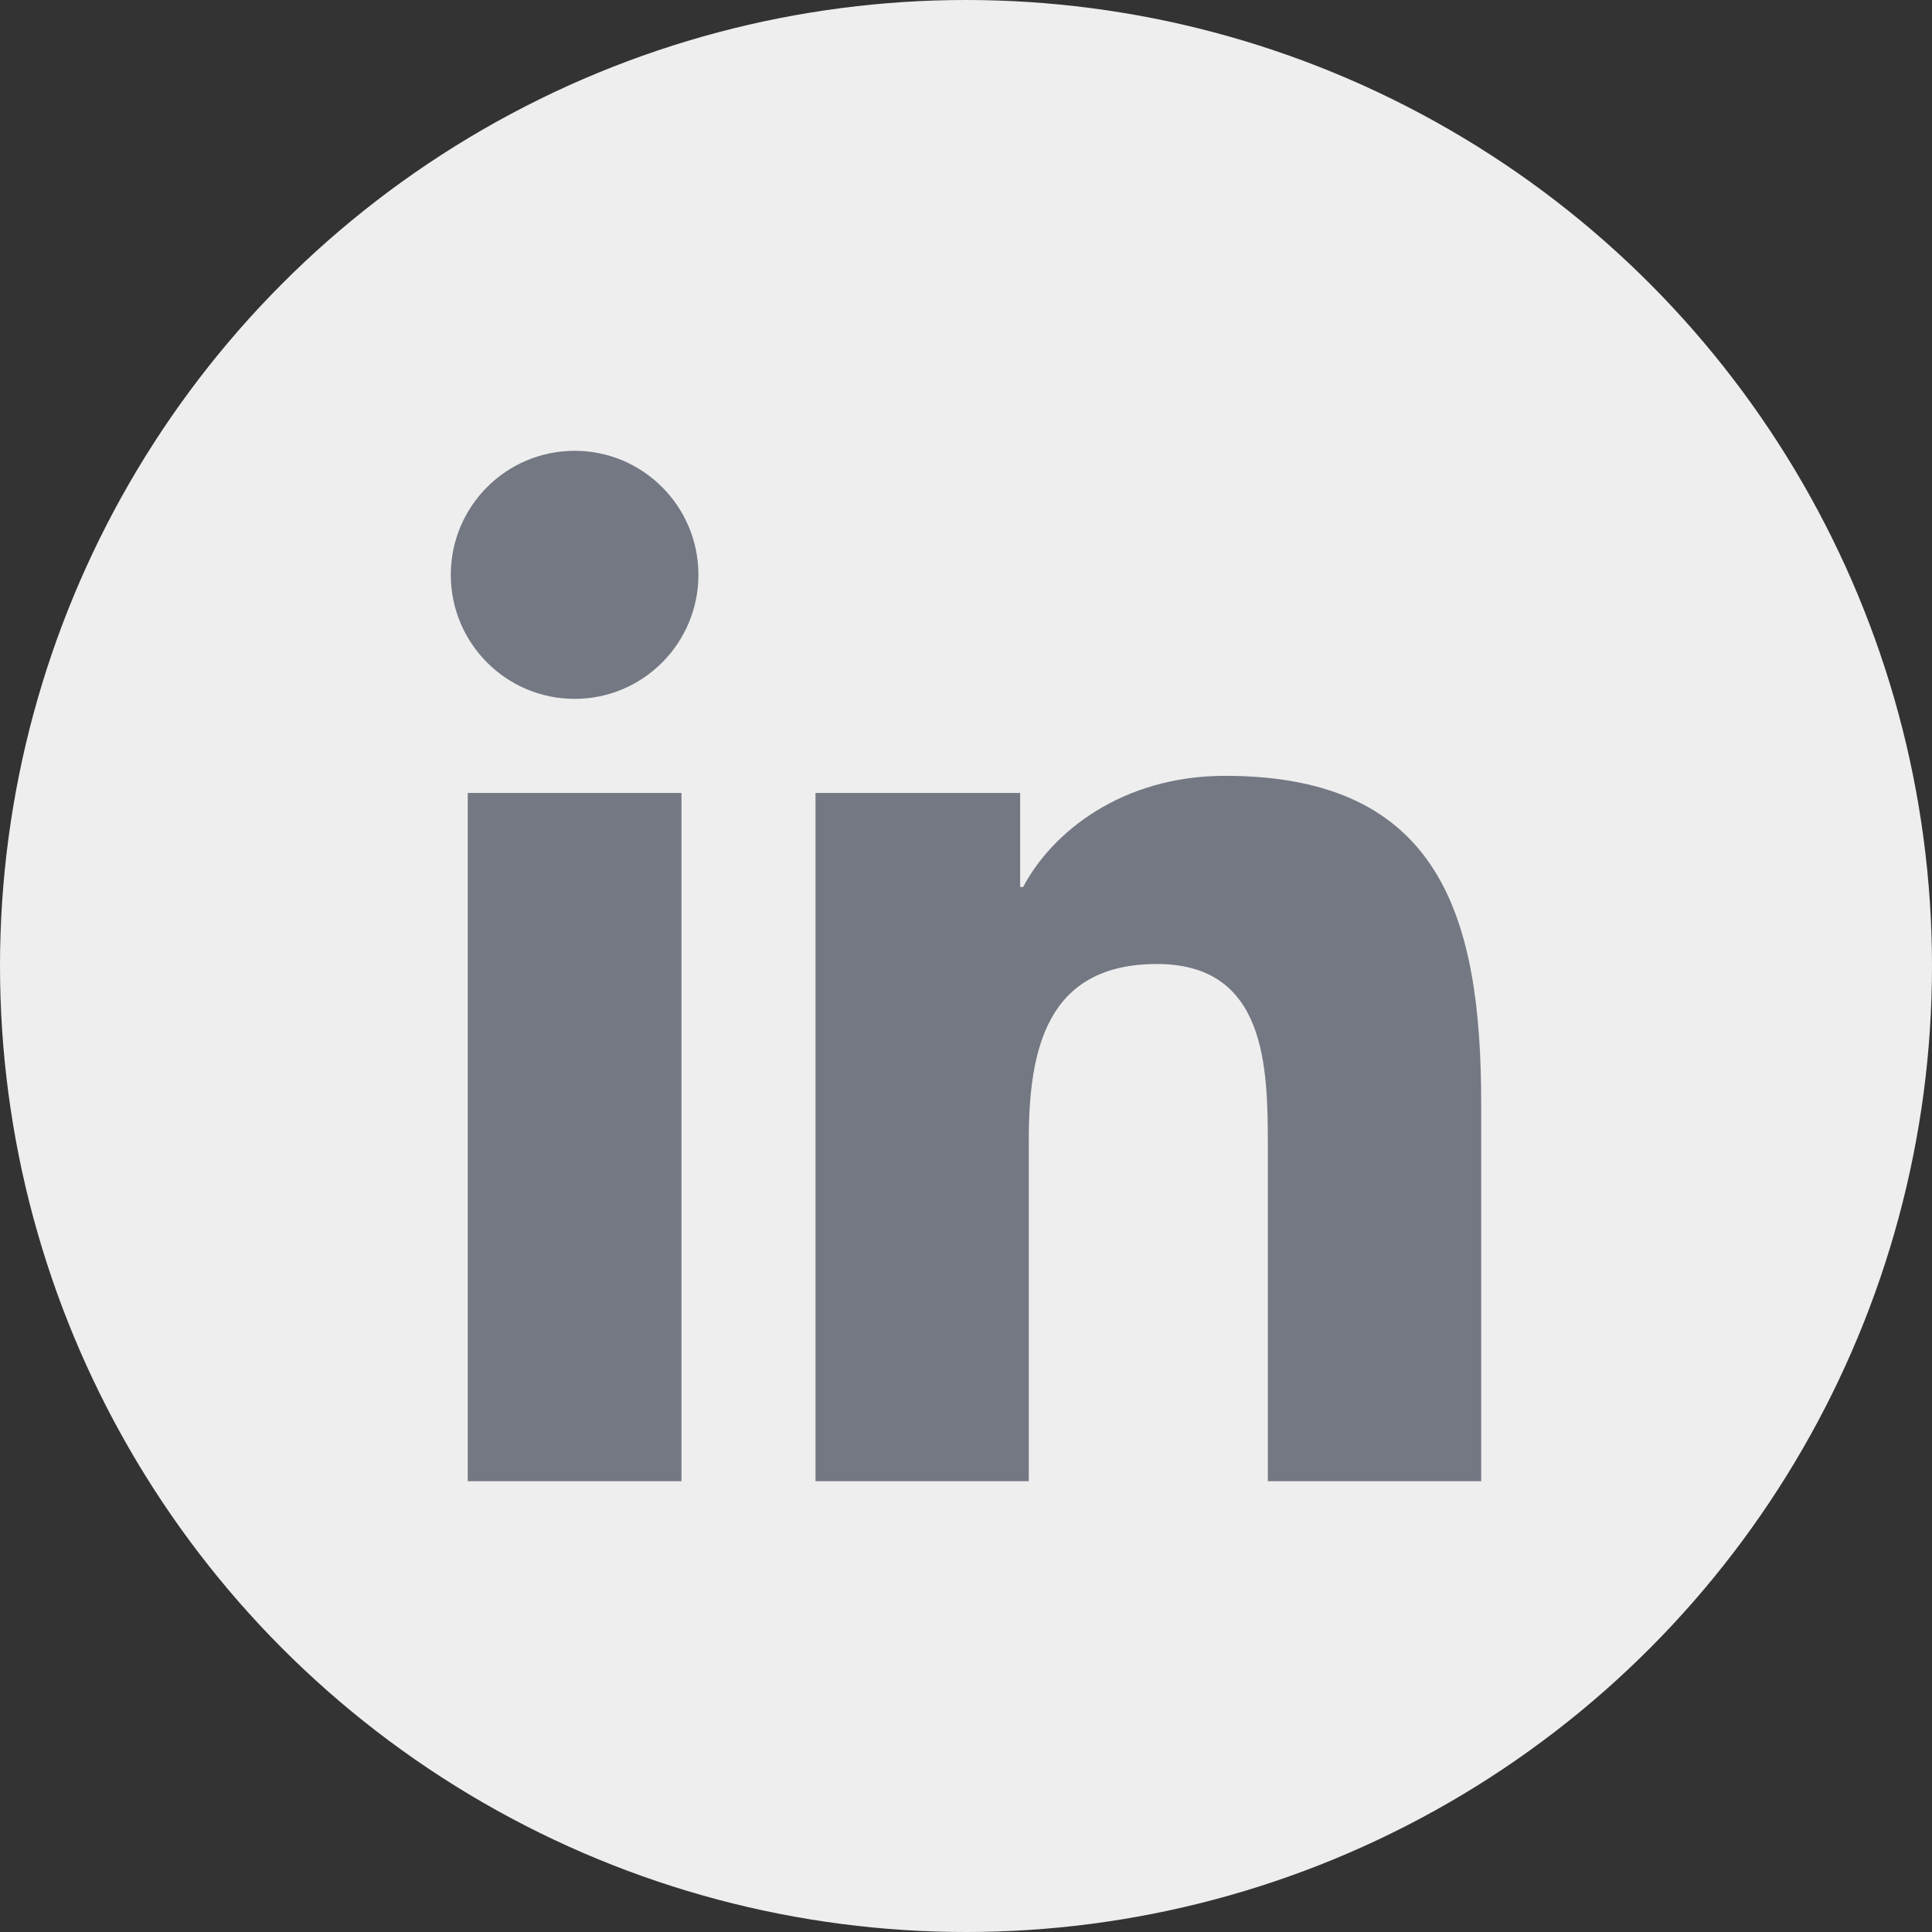 <?xml version="1.0" encoding="UTF-8"?>
<svg width="30px" height="30px" viewBox="0 0 30 30" version="1.1" xmlns="http://www.w3.org/2000/svg" xmlns:xlink="http://www.w3.org/1999/xlink">
    <rect x="0" y="0" width="30" height="30" fill="#333333" stroke="none"/>
    <!-- Generator: Sketch 63.1 (92452) - https://sketch.com -->
    <title>in</title>
    <desc>Created with Sketch.</desc>
    <g id="页面-1" stroke="none" stroke-width="1" fill="none" fill-rule="evenodd">
        <g id="8新闻详情页" transform="translate(-845, -206)">
            <g id="编组-5" transform="translate(662, 206)">
                <g id="-mockplus-" transform="translate(183, 0)">
                    <g id="in_logo">
                        <g>
                            <circle id="椭圆形" fill="#EEEEEE" cx="15" cy="15" r="15"></circle>
                            <path d="M7.263,12.313 L10.582,12.313 L10.582,23 L7.263,23 L7.263,12.313 L7.263,12.313 Z M8.924,7 C9.985,7 10.845,7.864 10.845,8.925 C10.845,9.988 9.985,10.852 8.924,10.852 C7.859,10.852 7,9.988 7,8.925 C7,7.864 7.859,7 8.924,7 M12.663,12.313 L15.841,12.313 L15.841,13.774 L15.887,13.774 C16.329,12.933 17.411,12.047 19.024,12.047 C22.379,12.047 23,14.26 23,17.138 L23,23 L19.687,23 L19.687,17.804 C19.687,16.564 19.663,14.969 17.964,14.969 C16.238,14.969 15.975,16.319 15.975,17.712 L15.975,23 L12.663,23 L12.663,12.313 Z" id="形状" fill="#747883" fill-rule="nonzero"></path>
                        </g>
                    </g>
                </g>
            </g>
        </g>
    </g>
</svg>